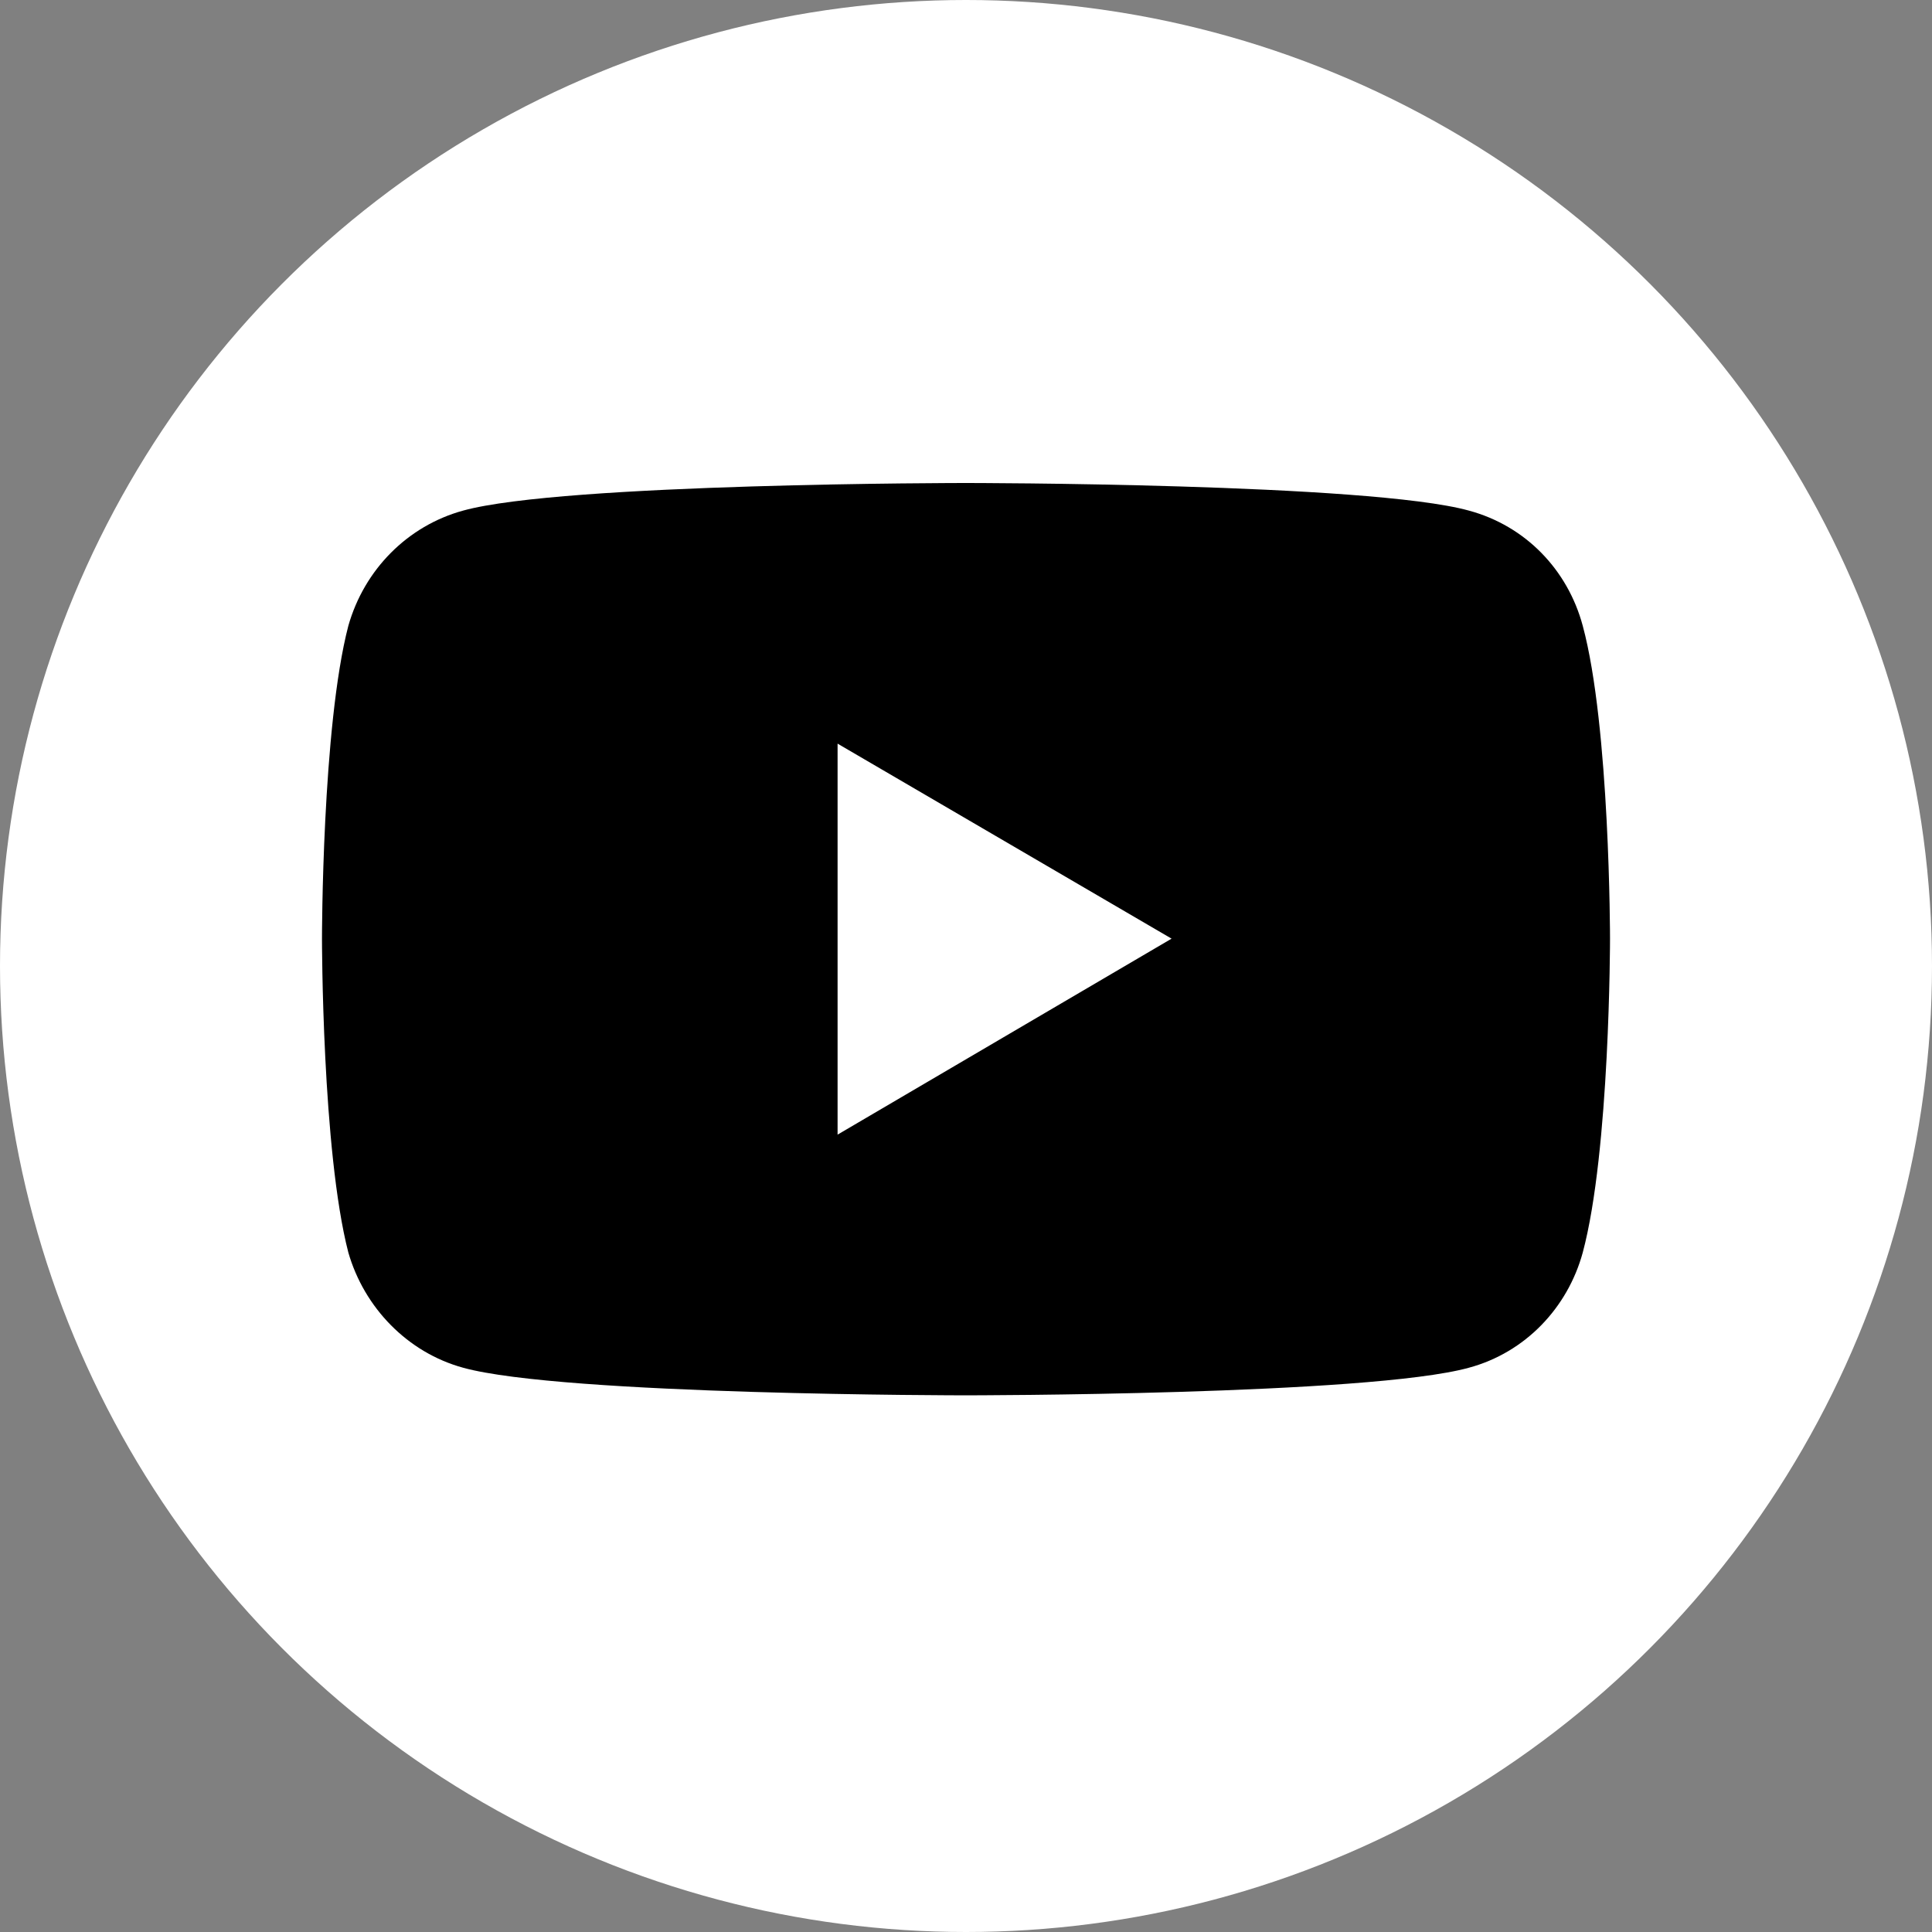 <svg width="32" height="32" viewBox="0 0 32 32" fill="none" xmlns="http://www.w3.org/2000/svg">
<rect x="0" y="0" width="32" height="32" fill="#808080" stroke="none"/>
<circle cx="16" cy="16" r="16" fill="white"/>
<path d="M26.215 10.364C25.965 9.434 25.264 8.709 24.329 8.457C22.677 8 15.992 8 15.992 8C15.992 8 9.323 8 7.671 8.457C6.751 8.709 6.034 9.434 5.77 10.364C5.333 12.034 5.333 15.547 5.333 15.547C5.333 15.547 5.333 19.061 5.77 20.747C6.034 21.661 6.751 22.402 7.671 22.654C9.323 23.111 15.992 23.111 15.992 23.111C15.992 23.111 22.677 23.111 24.329 22.654C25.264 22.402 25.965 21.661 26.215 20.747C26.667 19.062 26.667 15.547 26.667 15.547C26.667 15.547 26.667 12.034 26.215 10.364ZM13.873 18.793V12.317L19.405 15.547L13.873 18.793Z" fill="black"/>
</svg>
